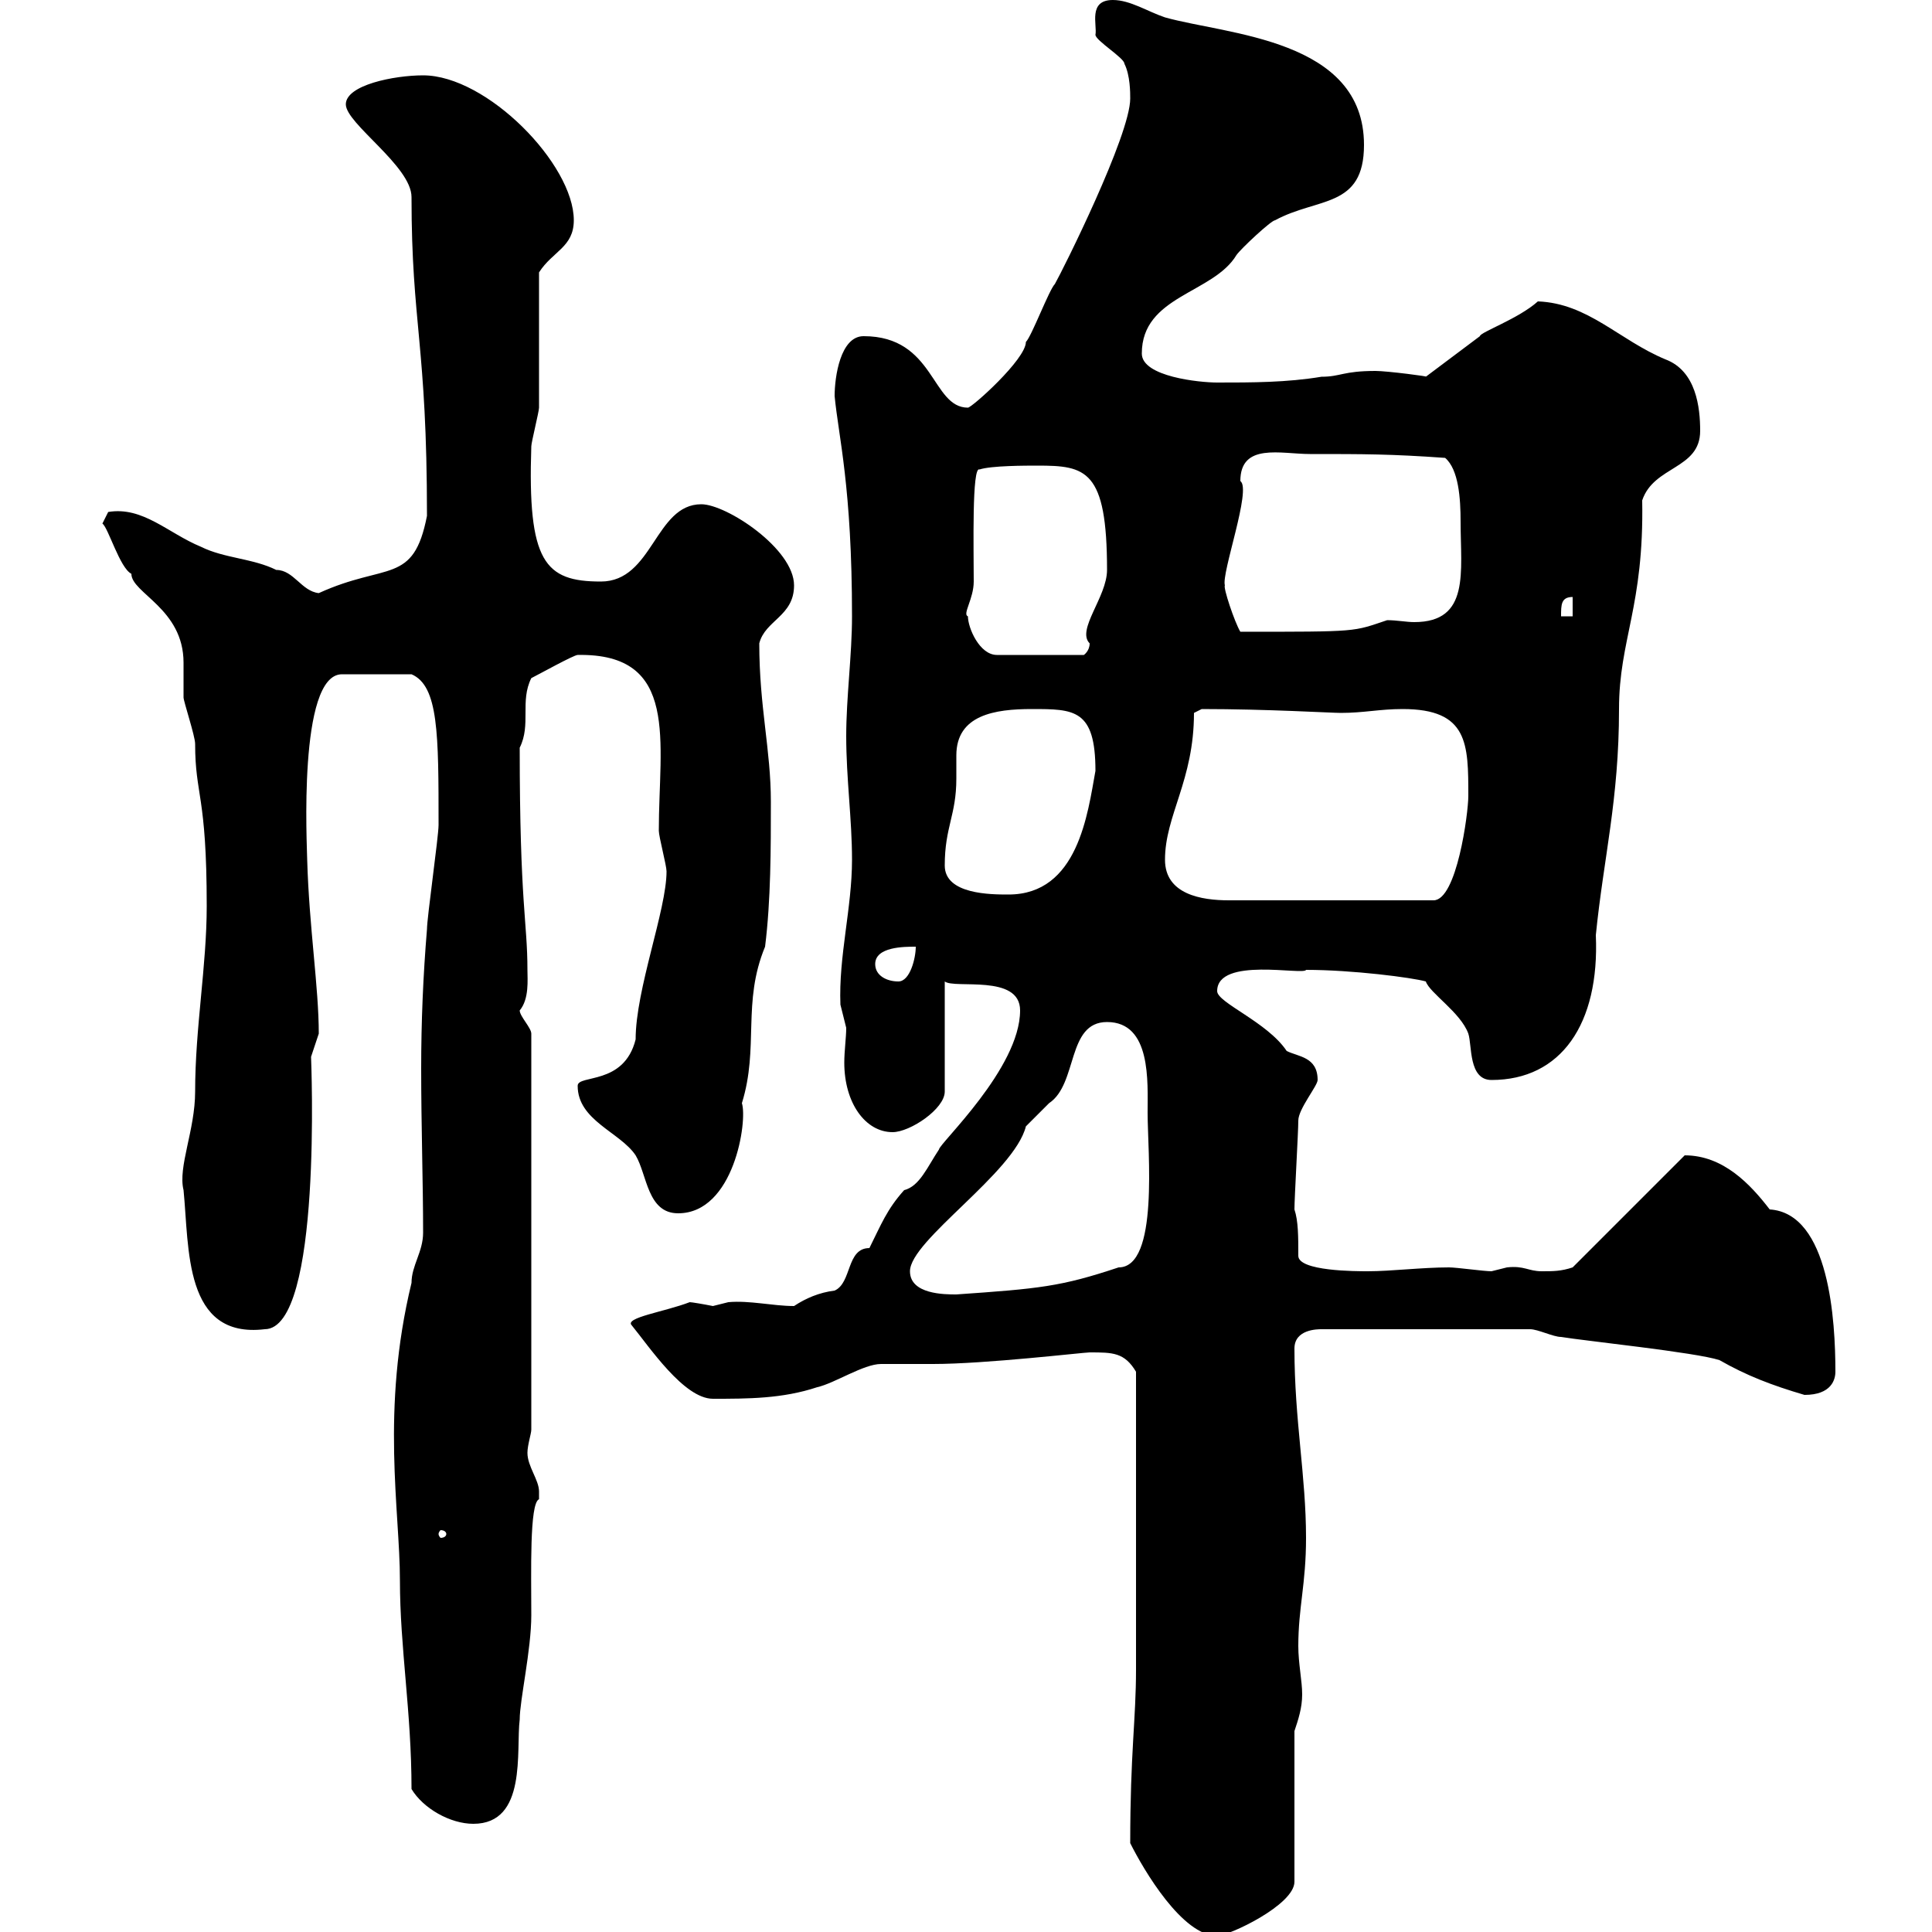 <svg xmlns="http://www.w3.org/2000/svg" xmlns:xlink="http://www.w3.org/1999/xlink" width="300" height="300"><path d="M175.50 286.20C177.60 290.40 183.60 300.60 189 300.60C190.80 300.60 201 295.80 201 292.20L201 268.80C201.60 267 202.20 265.20 202.20 263.10C202.20 261 201.60 258.30 201.60 255.60C201.60 249.60 202.80 246 202.80 238.80C202.80 229.20 201 220.50 201 209.40C201 206.40 204.60 206.40 205.20 206.40L237.60 206.40C238.80 206.40 241.20 207.60 242.40 207.60C246 208.20 263.40 210 267 211.20C271.20 213.60 275.10 215.10 280.20 216.60C284.40 216.60 285 214.20 285 213C285 205.20 284.10 188.40 274.80 187.80C271.80 183.90 267.60 179.40 261.60 179.40C261.60 179.40 250.80 190.20 244.20 196.80C242.40 197.40 241.20 197.40 239.40 197.40C237.30 197.40 236.70 196.50 234 196.80C234 196.80 231.60 197.40 231.60 197.40C230.40 197.40 226.20 196.80 225 196.80C220.80 196.80 216 197.40 212.40 197.40C210.60 197.40 201.60 197.40 201.60 195C201.60 192 201.60 189.60 201 187.80C201 186 201.60 175.80 201.60 174C201.60 172.20 204.60 168.60 204.60 167.70C204.60 164.10 201.60 164.10 199.80 163.20C196.80 158.70 189 155.70 189 153.90C189 148.50 202.50 151.50 202.80 150.60C210 150.60 219.30 151.80 221.40 152.40C222 154.20 226.80 157.20 228 160.50C228.60 162.30 228 167.70 231.60 167.70C242.40 167.70 248.40 159 247.80 145.20C249 133.20 251.40 124.20 251.40 110.10C251.40 99.30 255.30 94.20 255 77.70C256.80 72.30 264 72.90 264 66.90C264 63.30 263.40 57.60 258.60 55.80C251.40 52.80 246.60 47.10 238.80 46.80C235.80 49.50 229.80 51.60 229.80 52.20C228.60 53.10 222.60 57.60 221.40 58.50C222.30 58.50 215.40 57.60 213.60 57.60C208.50 57.60 208.20 58.50 205.20 58.50C199.80 59.40 194.40 59.40 189 59.40C186.30 59.40 177.30 58.50 177.30 54.90C177.30 45.90 188.40 45.60 192 39.60C192.60 38.70 197.40 34.20 198 34.20C204.60 30.60 211.80 32.40 211.80 22.50C211.80 6 190.50 5.40 180.90 2.70C178.20 1.80 175.50 0 172.80 0C168.90 0 170.40 3.90 170.10 5.40C170.10 6.30 174.60 9 174.60 9.90C175.50 11.70 175.50 14.40 175.50 15.30C175.50 21 165 42 163.80 44.10C162.90 45 160.20 52.20 159.30 53.10C159.30 55.80 150.90 63.30 150.30 63.30C144.60 63.30 145.20 52.20 134.10 52.20C130.50 52.20 129.60 58.50 129.60 61.50C130.20 67.80 132.30 75.60 132.30 95.70C132.30 101.70 131.40 108.30 131.40 114.30C131.40 120.90 132.30 127.20 132.30 133.50C132.30 141 130.20 148.50 130.50 156C130.50 156 131.40 159.60 131.40 159.60C131.40 161.10 131.10 163.20 131.10 165C131.10 171.30 134.40 175.80 138.60 175.80C141.30 175.80 146.70 172.20 146.70 169.50L146.70 152.40C148.20 153.60 158.40 151.20 158.40 156.90C158.40 165.90 145.80 177.60 145.80 178.50C144 181.20 142.80 184.20 140.40 184.80C137.70 187.80 136.80 190.20 135 193.80C131.40 193.80 132.30 199.20 129.60 200.40C127.20 200.70 125.10 201.60 123.30 202.80C120 202.80 116.40 201.90 113.10 202.20C113.10 202.20 110.70 202.80 110.70 202.80C109.20 202.50 107.40 202.20 107.10 202.20C103.20 203.70 96.90 204.60 98.10 205.80C100.80 209.10 106.20 217.20 110.70 217.20C116.10 217.20 121.50 217.20 126.90 215.40C129.60 214.80 134.10 211.80 136.80 211.80C137.70 211.80 144 211.80 144.90 211.80C153 211.80 168.30 210 169.20 210C172.80 210 174.60 210 176.40 213C176.40 228.60 176.40 248.40 176.40 259.20C176.40 267 175.50 272.10 175.50 286.20ZM63.90 277.80C65.70 280.80 69.90 283.20 73.50 283.20C81.90 283.20 80.10 271.80 80.70 267C80.70 264 82.50 256.20 82.50 250.80C82.50 244.20 82.20 233.40 83.70 232.80C83.70 232.80 83.70 232.80 83.70 231.60C83.70 229.80 81.90 227.70 81.90 225.60C81.90 224.40 82.50 222.60 82.50 222L82.50 160.50C82.50 159.60 80.70 157.80 80.70 156.90C82.20 155.10 81.90 152.10 81.90 150.60C81.90 143.10 80.70 140.40 80.70 116.10C82.50 112.50 80.70 108.90 82.50 105.30C83.70 104.70 89.10 101.70 89.70 101.70C105.60 101.40 102.30 115.20 102.30 129C102.30 129.90 103.50 134.40 103.50 135.30C103.50 141.30 98.70 153.60 98.70 161.40C96.90 168.60 89.70 166.80 89.70 168.60C89.70 174 96.30 175.80 98.70 179.40C100.50 182.40 100.50 188.40 105.30 188.40C114 188.40 116.10 174 115.20 171.30C117.90 162.60 115.20 155.70 118.80 147C119.70 139.80 119.70 131.70 119.70 124.50C119.70 116.40 117.90 109.80 117.90 99.90C118.80 96.30 123.30 95.70 123.30 90.90C123.30 85.20 112.80 78.30 108.90 78.30C101.70 78.30 101.40 90.30 93.30 90.30C84.60 90.30 81.90 87.30 82.50 69.30C82.50 68.70 83.70 63.90 83.70 63.30C83.70 60.30 83.70 45 83.70 42.30C85.80 39 89.10 38.40 89.10 34.20C89.10 25.50 75.60 11.70 65.70 11.70C61.20 11.70 53.70 13.20 53.70 16.20C53.70 19.20 63.90 25.80 63.90 30.60C63.90 50.40 66.30 53.40 66.30 80.10C64.20 90.90 60 87.30 49.50 92.10C46.80 91.80 45.60 88.50 42.90 88.50C39.30 86.70 34.80 86.70 31.20 84.90C26.10 82.80 22.20 78.60 16.80 79.50L15.90 81.30C16.80 81.90 18.60 88.20 20.40 89.10C20.40 92.10 28.50 94.50 28.50 102.90C28.50 103.50 28.50 107.10 28.50 108.30C28.50 108.90 30.30 114.30 30.30 115.50C30.30 123.60 32.10 123.30 32.10 140.70C32.10 150 30.30 159.60 30.30 169.50C30.30 175.50 27.60 181.20 28.50 184.80C29.40 193.80 28.50 207.90 41.10 206.40C50.10 206.40 48.30 164.40 48.30 164.10C48.30 164.10 49.50 160.50 49.50 160.50C49.50 153.30 48 144 47.70 133.50C47.70 131.70 46.20 104.70 53.10 104.70L63.90 104.70C68.10 106.50 68.10 114 68.10 128.10C68.10 129.90 66.30 142.50 66.30 144.30C65.70 151.50 65.40 158.70 65.40 165.90C65.40 174.90 65.70 183.60 65.70 191.40C65.70 194.40 63.90 196.50 63.90 199.20C59.10 219 62.10 234.60 62.10 245.40C62.10 255.90 63.90 265.80 63.90 277.80ZM69.30 238.20C69.30 238.50 69 238.80 68.40 238.80C68.40 238.80 68.10 238.50 68.10 238.20C68.10 237.90 68.40 237.60 68.40 237.60C69 237.60 69.30 237.90 69.30 238.20ZM141.30 197.40C141.30 192.60 157.50 182.10 159.30 174.90C159.30 174.90 162.90 171.30 162.90 171.30C167.40 168.30 165.60 158.70 171.90 158.70C178.80 158.70 178.20 168 178.20 172.80C178.20 178.80 180 196.80 173.70 196.80C164.70 199.80 161.40 200.10 148.50 201C146.70 201 141.30 201 141.30 197.40ZM135.90 149.70C135.90 147 140.40 147 142.20 147C142.20 148.80 141.30 152.40 139.50 152.40C137.70 152.40 135.90 151.50 135.90 149.70ZM180.90 133.50C180.90 126.60 185.40 121.20 185.40 110.70L186.60 110.10C196.80 110.10 206.70 110.70 208.20 110.70C211.80 110.70 214.20 110.10 217.80 110.10C228 110.10 228 115.50 228 123.60C228 126.30 226.20 139.80 222.60 139.80L190.80 139.80C186.60 139.80 180.90 138.90 180.90 133.50ZM146.70 134.40C146.70 128.40 148.50 126.60 148.50 120.90C148.50 119.70 148.50 118.80 148.50 117.30C148.50 111 154.50 110.10 160.20 110.10C166.80 110.10 170.10 110.10 170.10 119.70C168.90 126.30 167.40 138.90 156.60 138.90C153.90 138.90 146.70 138.90 146.70 134.40ZM150.30 95.70C149.40 95.40 151.20 93 151.20 90.30C151.20 85.20 150.90 72.30 152.10 72.90C153.90 72.30 159.30 72.30 161.10 72.30C168.60 72.30 171.90 72.90 171.90 88.50C171.90 92.70 167.10 97.80 169.20 99.90C169.20 101.10 168.30 101.70 168.30 101.70L154.80 101.70C152.10 101.70 150.30 97.50 150.30 95.70ZM190.20 90.90C189.60 89.10 194.40 75.90 192.60 74.70C192.60 68.70 198.90 70.50 203.40 70.50C211.80 70.50 216 70.50 224.40 71.10C226.50 72.90 226.80 77.40 226.80 81C226.80 88.80 228.30 96.60 219.60 96.60C218.40 96.60 216.90 96.30 215.40 96.30C210 98.10 211.20 98.10 192.60 98.10C191.70 96.60 189.90 91.20 190.20 90.90ZM244.20 92.70L244.20 95.70L242.40 95.70C242.40 93.90 242.40 92.70 244.20 92.70Z"/></svg>